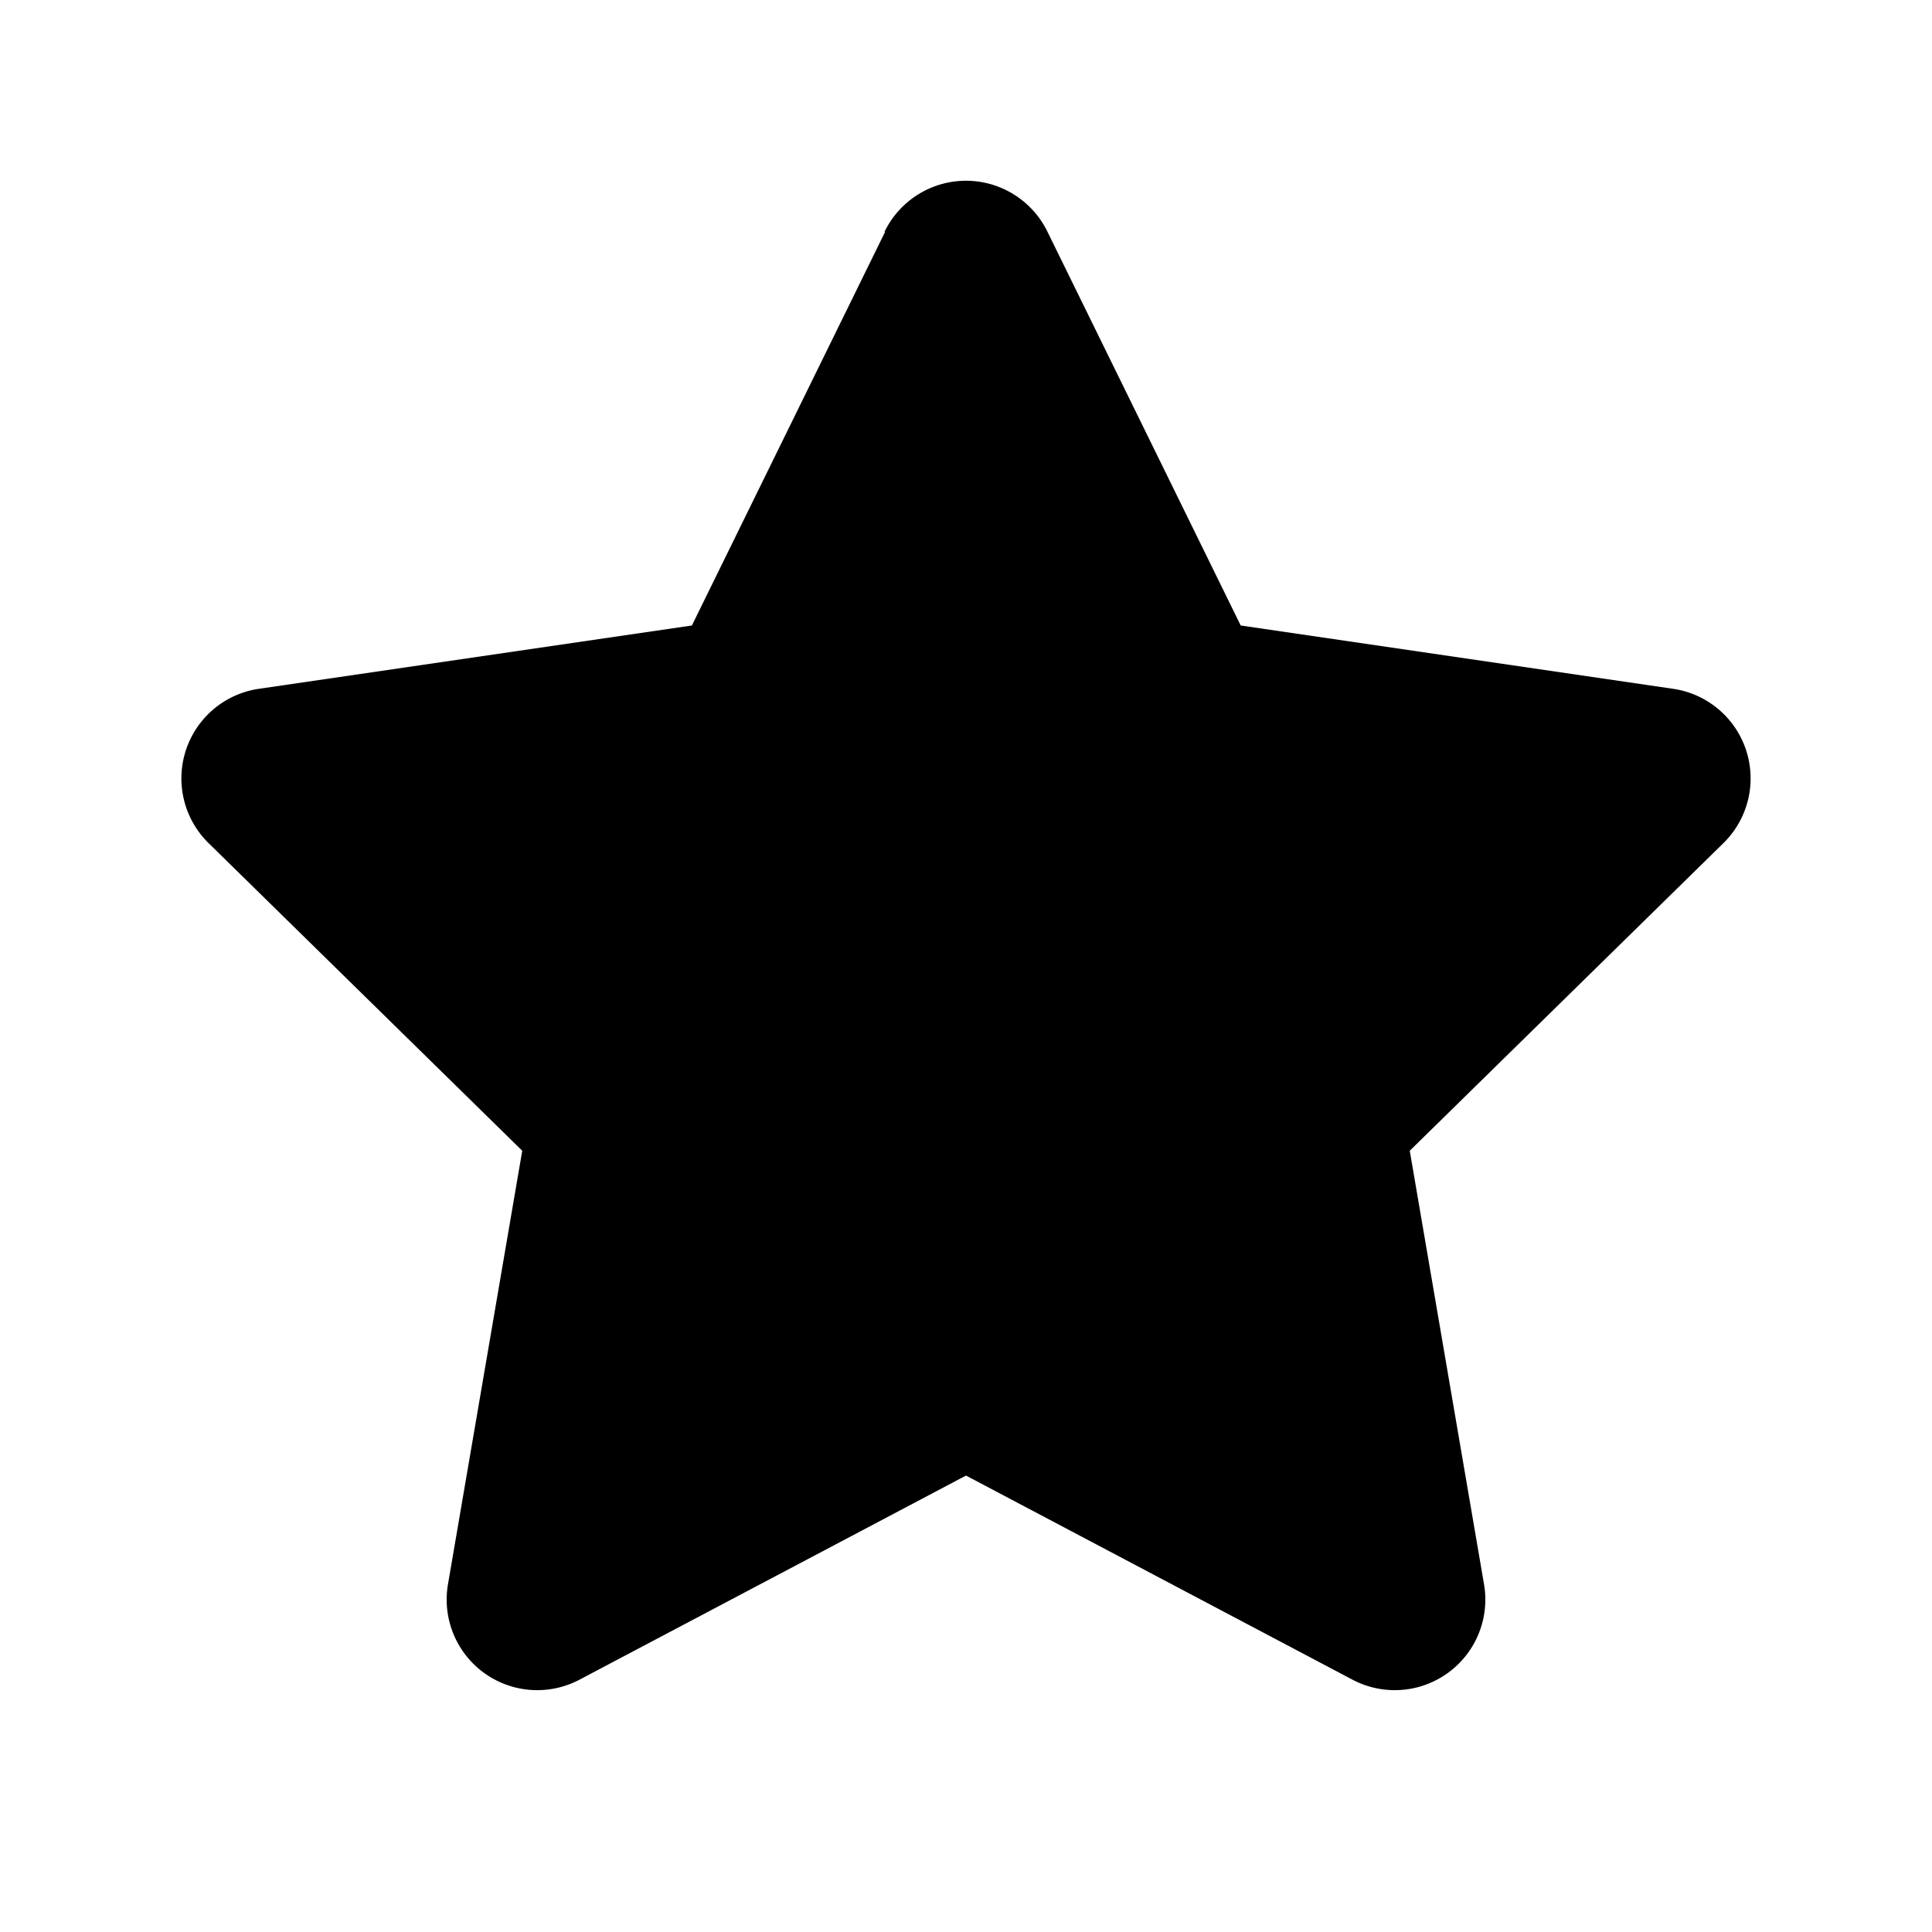 <svg width="32" height="32" viewBox="0 0 32 32" xmlns="http://www.w3.org/2000/svg"><path d="M14.65 3.84a1.5 1.5 0 0 1 2.7 0l3.2 6.52 7.17 1.05a1.5 1.5 0 0 1 .83 2.55l-5.2 5.1 1.23 7.18a1.5 1.5 0 0 1-2.18 1.58L16 24.44l-6.4 3.38a1.5 1.5 0 0 1-2.18-1.58l1.23-7.18-5.2-5.1a1.5 1.5 0 0 1 .83-2.55l7.18-1.05 3.2-6.52Z"/></svg>